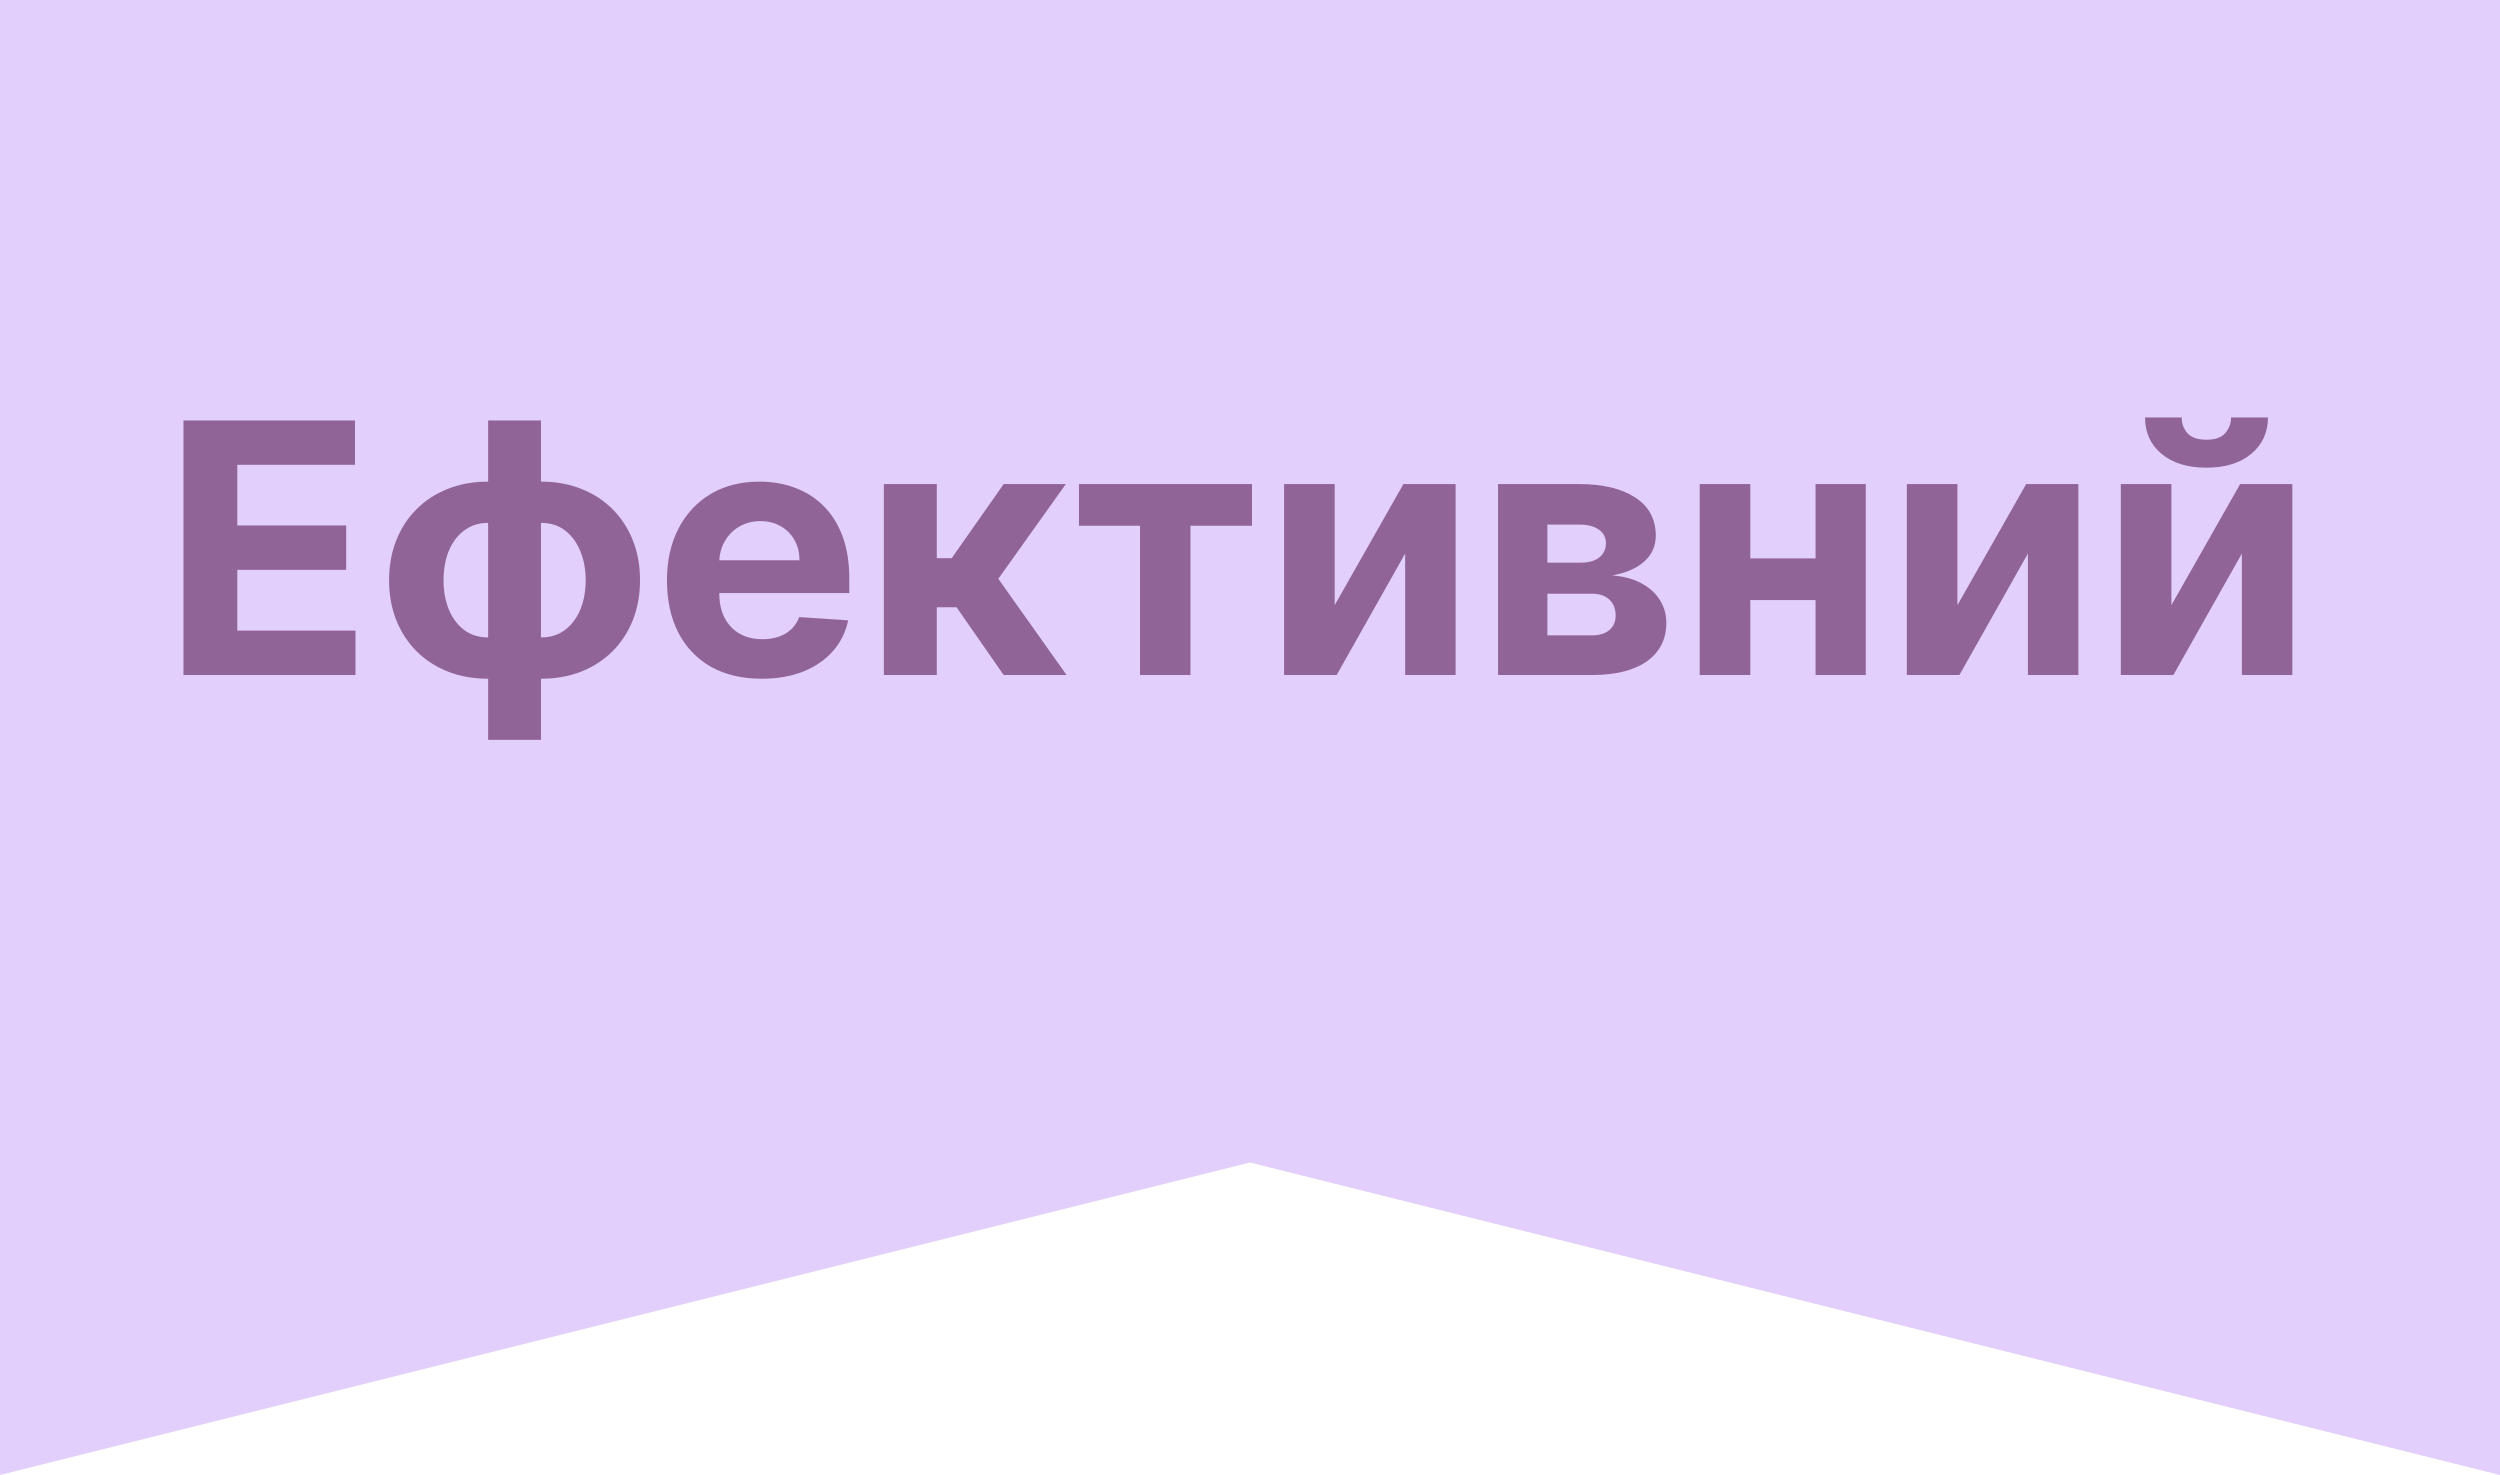 <?xml version="1.0" encoding="UTF-8"?> <svg xmlns="http://www.w3.org/2000/svg" width="400" height="236" viewBox="0 0 400 236" fill="none"> <path d="M0 0H400V236L200 186L0 236V0Z" fill="#E2CFFB"></path> <path d="M29.356 108V67.273H56.799V74.372H37.967V84.077H55.387V91.176H37.967V100.901H56.879V108H29.356ZM78.103 118.381V67.273H86.554V118.381H78.103ZM78.103 108.597C75.756 108.597 73.615 108.219 71.679 107.463C69.744 106.694 68.073 105.614 66.668 104.222C65.263 102.816 64.175 101.152 63.407 99.23C62.638 97.294 62.253 95.167 62.253 92.847C62.253 90.5 62.638 88.365 63.407 86.443C64.175 84.508 65.263 82.844 66.668 81.452C68.073 80.046 69.744 78.966 71.679 78.21C73.615 77.441 75.756 77.057 78.103 77.057H79.674V108.597H78.103ZM78.103 101.994H79.037V83.659H78.103C76.963 83.659 75.948 83.898 75.06 84.375C74.172 84.852 73.423 85.508 72.813 86.344C72.203 87.166 71.739 88.133 71.421 89.247C71.116 90.361 70.963 91.561 70.963 92.847C70.963 94.544 71.242 96.088 71.799 97.48C72.356 98.859 73.171 99.959 74.245 100.781C75.319 101.59 76.605 101.994 78.103 101.994ZM86.554 108.597H84.983V77.057H86.554C88.901 77.057 91.042 77.441 92.978 78.21C94.913 78.966 96.584 80.046 97.989 81.452C99.394 82.844 100.481 84.508 101.25 86.443C102.019 88.365 102.404 90.5 102.404 92.847C102.404 95.167 102.019 97.294 101.25 99.23C100.481 101.152 99.394 102.816 97.989 104.222C96.584 105.614 94.913 106.694 92.978 107.463C91.042 108.219 88.901 108.597 86.554 108.597ZM86.554 101.994C87.695 101.994 88.709 101.762 89.597 101.298C90.485 100.821 91.234 100.165 91.844 99.329C92.454 98.494 92.918 97.526 93.236 96.426C93.554 95.312 93.713 94.119 93.713 92.847C93.713 91.136 93.428 89.592 92.858 88.213C92.302 86.821 91.493 85.714 90.432 84.892C89.372 84.07 88.079 83.659 86.554 83.659H85.62V101.994H86.554ZM121.868 108.597C118.725 108.597 116.021 107.96 113.754 106.688C111.5 105.402 109.763 103.585 108.544 101.239C107.324 98.879 106.714 96.088 106.714 92.867C106.714 89.724 107.324 86.967 108.544 84.594C109.763 82.221 111.48 80.371 113.694 79.046C115.922 77.72 118.533 77.057 121.529 77.057C123.545 77.057 125.421 77.382 127.157 78.031C128.907 78.668 130.432 79.629 131.731 80.915C133.044 82.201 134.065 83.818 134.794 85.767C135.523 87.703 135.887 89.97 135.887 92.568V94.895H110.095V89.645H127.913C127.913 88.425 127.648 87.345 127.118 86.403C126.587 85.462 125.851 84.726 124.91 84.196C123.982 83.653 122.902 83.381 121.669 83.381C120.383 83.381 119.243 83.679 118.248 84.276C117.267 84.859 116.498 85.648 115.941 86.642C115.385 87.623 115.1 88.717 115.086 89.923V94.915C115.086 96.426 115.365 97.732 115.922 98.832C116.492 99.933 117.294 100.781 118.328 101.378C119.362 101.974 120.588 102.273 122.007 102.273C122.948 102.273 123.81 102.14 124.592 101.875C125.374 101.61 126.044 101.212 126.6 100.682C127.157 100.152 127.582 99.502 127.873 98.733L135.708 99.25C135.311 101.133 134.495 102.777 133.262 104.182C132.043 105.574 130.465 106.661 128.529 107.443C126.607 108.212 124.386 108.597 121.868 108.597ZM141.416 108V77.454H149.887V89.307H152.274L160.586 77.454H170.529L159.731 92.608L170.649 108H160.586L153.049 97.162H149.887V108H141.416ZM172.637 84.117V77.454H200.319V84.117H190.475V108H182.402V84.117H172.637ZM213.549 96.824L224.546 77.454H232.898V108H224.824V88.571L213.867 108H205.455V77.454H213.549V96.824ZM239.689 108V77.454H252.715C256.48 77.454 259.456 78.171 261.644 79.602C263.831 81.034 264.925 83.069 264.925 85.707C264.925 87.365 264.309 88.743 263.076 89.844C261.843 90.944 260.132 91.687 257.945 92.071C259.775 92.204 261.332 92.621 262.618 93.324C263.917 94.013 264.905 94.908 265.581 96.008C266.271 97.109 266.615 98.329 266.615 99.668C266.615 101.404 266.151 102.896 265.223 104.142C264.309 105.388 262.963 106.343 261.186 107.006C259.423 107.669 257.269 108 254.723 108H239.689ZM247.584 101.656H254.723C255.903 101.656 256.825 101.378 257.488 100.821C258.164 100.251 258.502 99.475 258.502 98.494C258.502 97.407 258.164 96.552 257.488 95.929C256.825 95.306 255.903 94.994 254.723 94.994H247.584V101.656ZM247.584 90.023H252.894C253.742 90.023 254.465 89.903 255.061 89.665C255.671 89.413 256.135 89.055 256.453 88.591C256.785 88.127 256.951 87.577 256.951 86.94C256.951 85.999 256.573 85.263 255.817 84.733C255.061 84.203 254.027 83.938 252.715 83.938H247.584V90.023ZM293.213 89.347V96.008H277.265V89.347H293.213ZM280.049 77.454V108H271.955V77.454H280.049ZM298.523 77.454V108H290.489V77.454H298.523ZM313.189 96.824L324.186 77.454H332.539V108H324.465V88.571L313.507 108H305.096V77.454H313.189V96.824ZM347.424 96.824L358.421 77.454H366.773V108H358.699V88.571L347.742 108H339.33V77.454H347.424V96.824ZM356.969 66.796H362.875C362.862 69.208 361.967 71.151 360.191 72.622C358.427 74.094 356.041 74.829 353.032 74.829C350.009 74.829 347.616 74.094 345.853 72.622C344.089 71.151 343.208 69.208 343.208 66.796H349.074C349.061 67.71 349.353 68.532 349.949 69.261C350.559 69.99 351.587 70.355 353.032 70.355C354.437 70.355 355.444 69.997 356.054 69.281C356.664 68.565 356.969 67.737 356.969 66.796Z" fill="#916498"></path> </svg> 